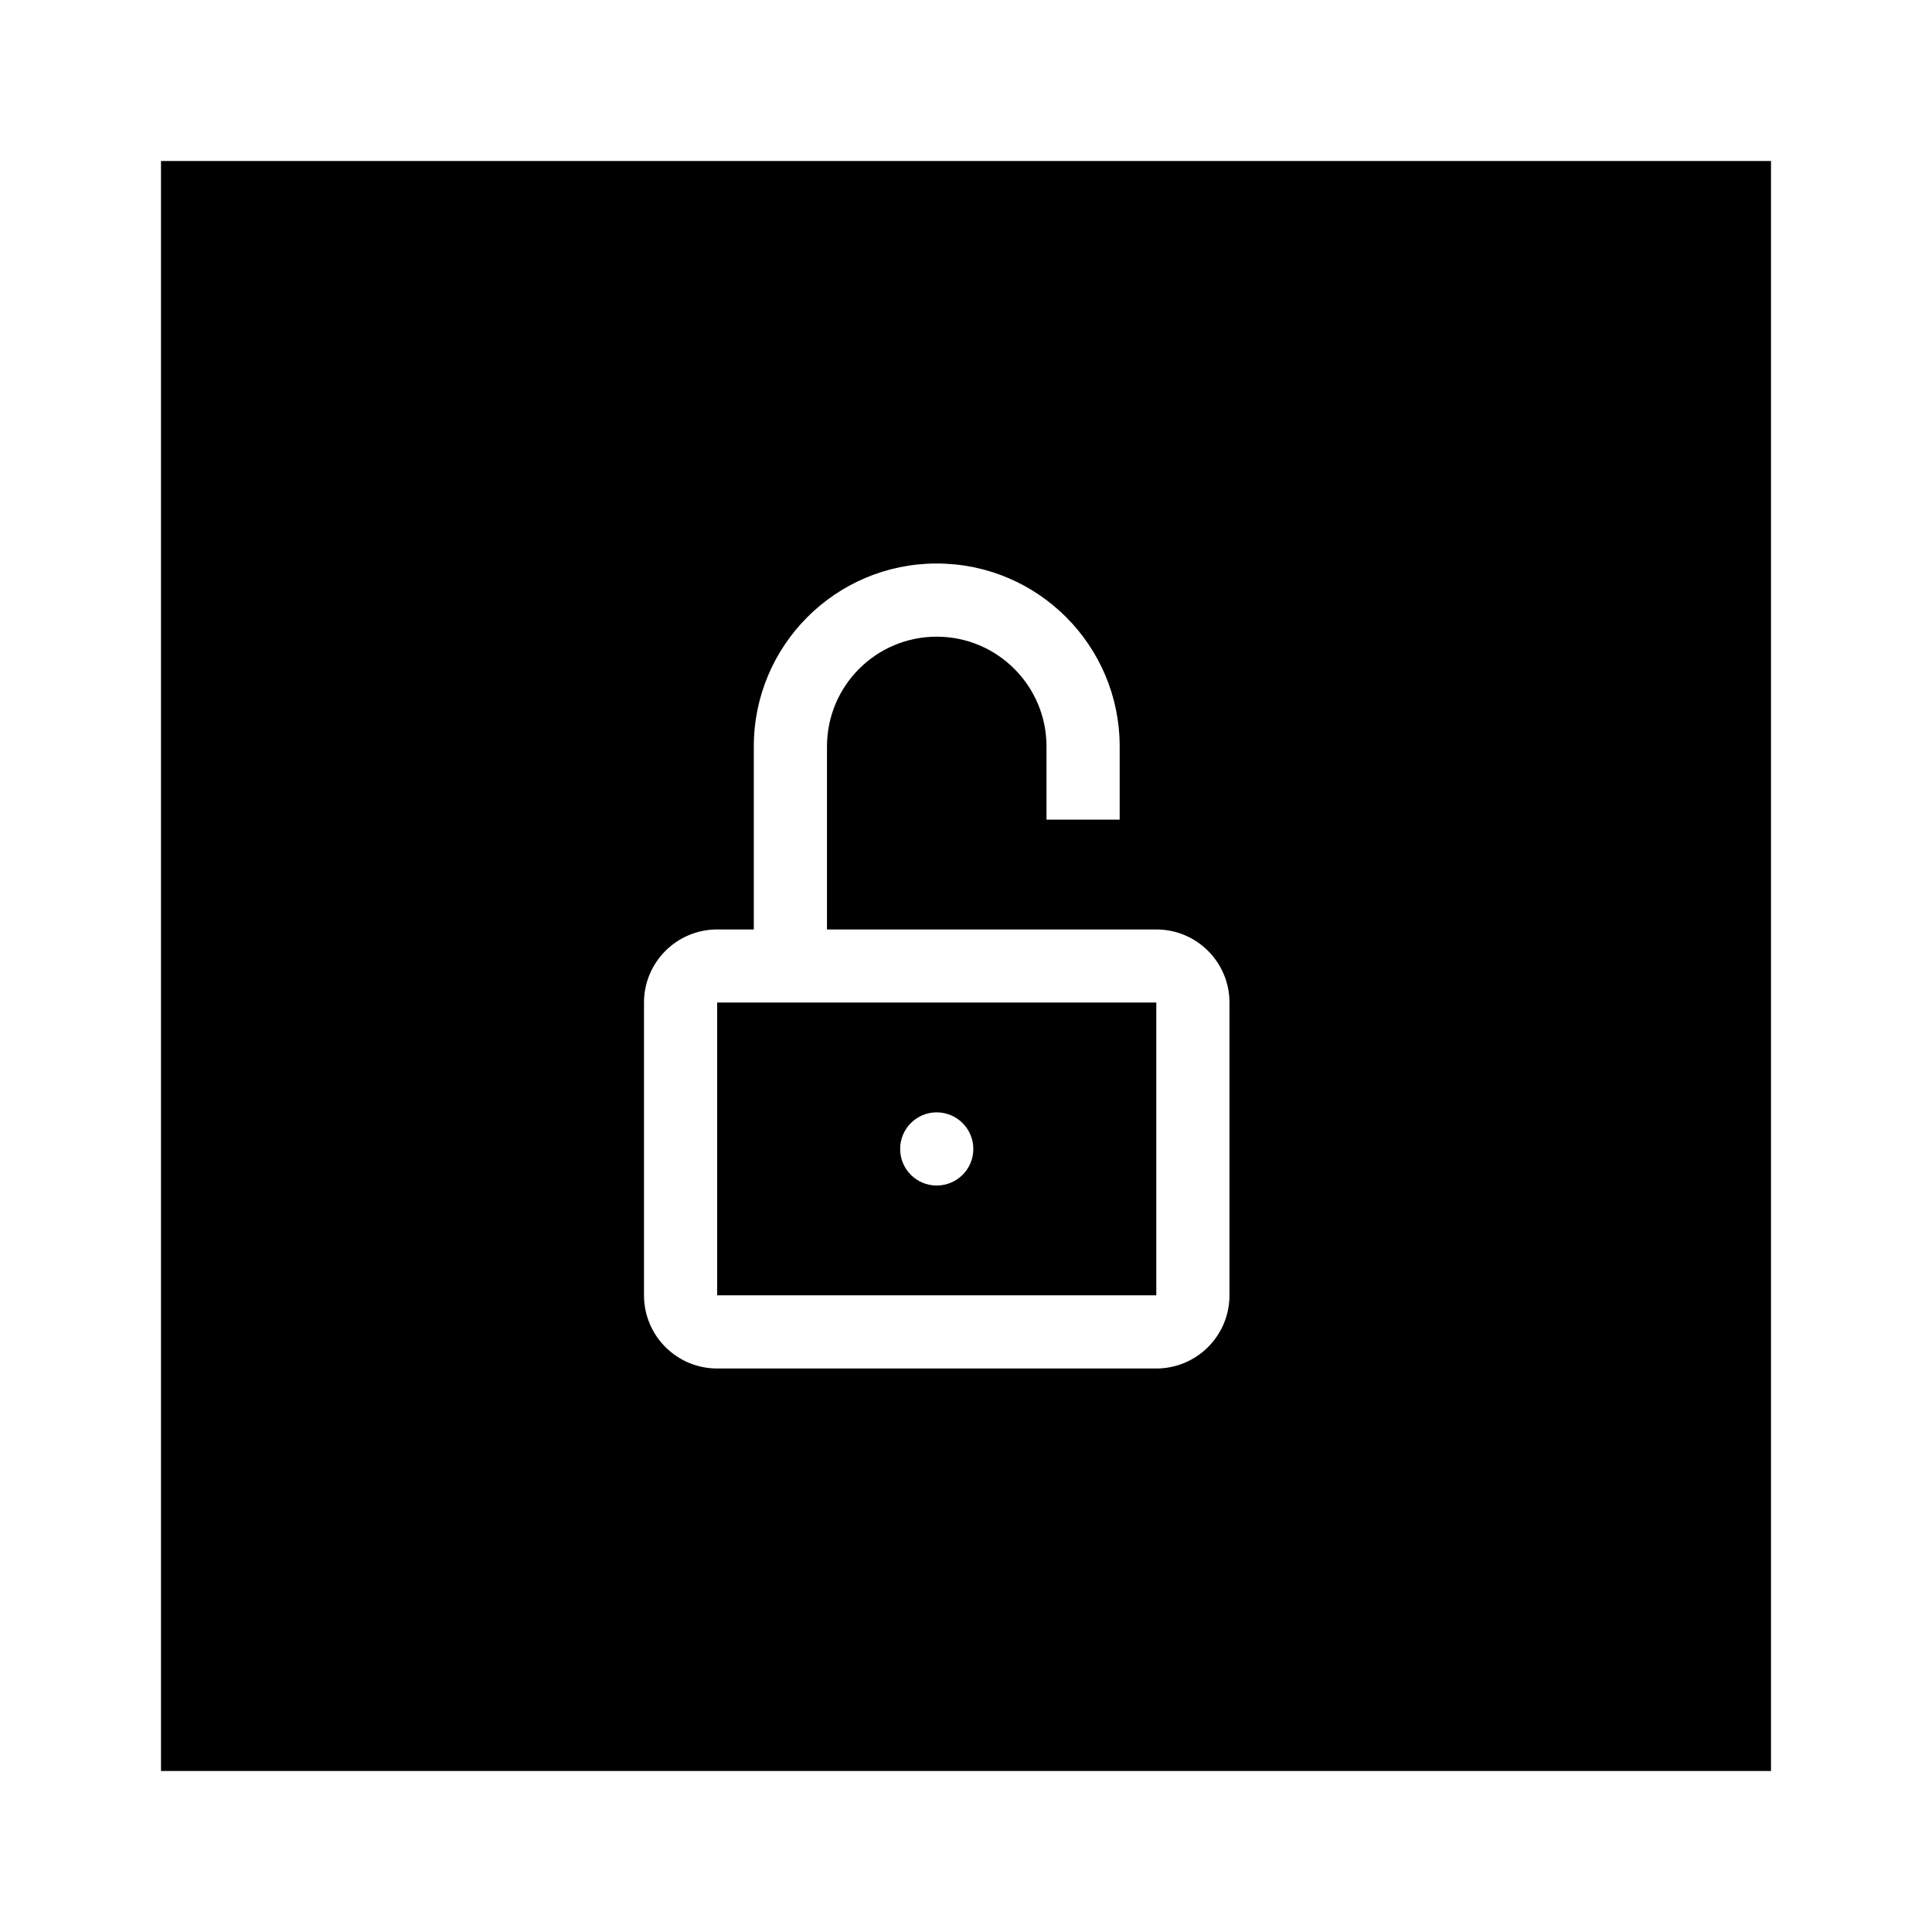 <?xml version="1.0" encoding="utf-8"?><!-- Uploaded to: SVG Repo, www.svgrepo.com, Generator: SVG Repo Mixer Tools -->
<svg width="800px" height="800px" viewBox="0 0 24 24" fill="none" xmlns="http://www.w3.org/2000/svg">
<path fill-rule="evenodd" clip-rule="evenodd" d="M2 2H22V22H2V2ZM9.364 9.273V11.546H8.909C8.407 11.546 8 11.953 8 12.454V16.091C8 16.593 8.407 17 8.909 17H14.364C14.866 17 15.273 16.593 15.273 16.091V12.454C15.273 11.953 14.866 11.546 14.364 11.546H10.273V9.273C10.273 8.52 10.883 7.909 11.636 7.909C12.389 7.909 13 8.52 13 9.273V10.182H13.909V9.273C13.909 8.018 12.892 7 11.636 7C10.381 7 9.364 8.018 9.364 9.273ZM8.909 12.454V16.091H14.364V12.454H8.909ZM11.636 14.727C11.887 14.727 12.091 14.524 12.091 14.273C12.091 14.022 11.887 13.818 11.636 13.818C11.385 13.818 11.182 14.022 11.182 14.273C11.182 14.524 11.385 14.727 11.636 14.727Z" fill="#000000"/>
</svg>